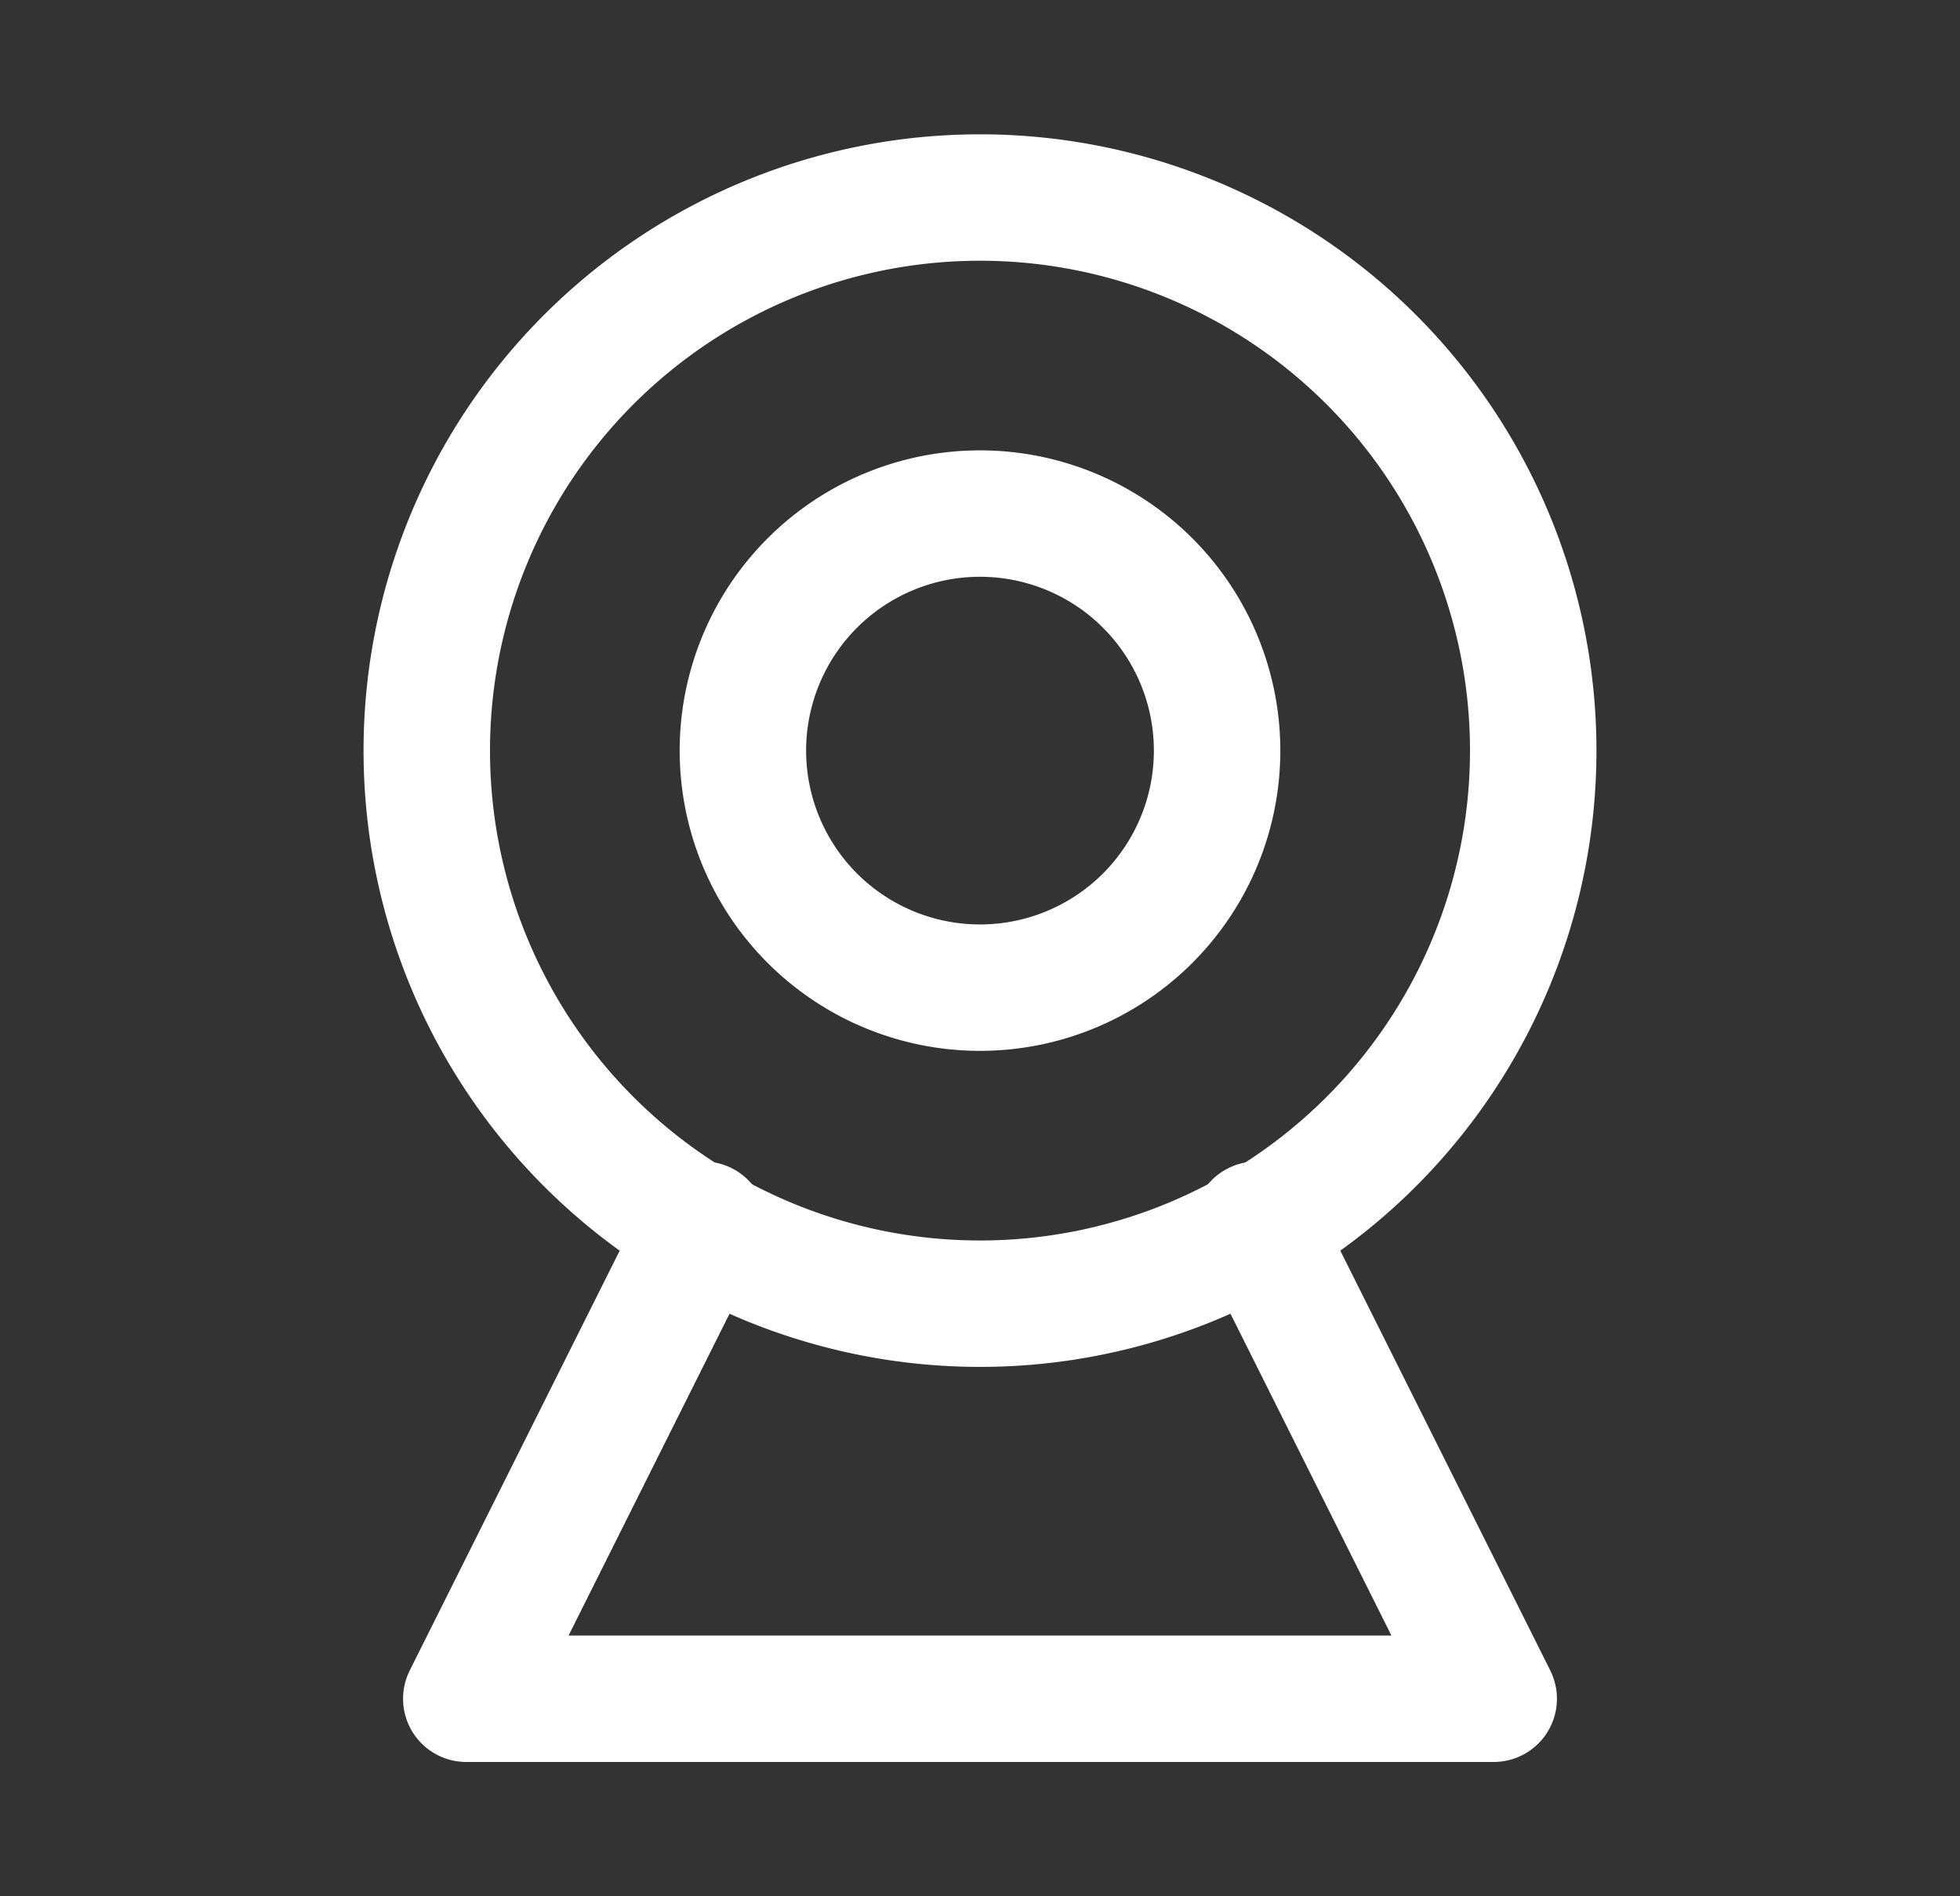<svg xmlns="http://www.w3.org/2000/svg" width="31" height="30" fill="none"><rect width="100%" height="100%" fill="#333333" stroke="none"/><path stroke="#fff" stroke-linecap="round" stroke-linejoin="round" stroke-width="2" d="M15.5 20.625a8.75 8.75 0 1 0 0-17.5 8.75 8.75 0 0 0 0 17.5z"/><path stroke="#fff" stroke-linecap="round" stroke-linejoin="round" stroke-width="2" d="M15.5 15.625a3.75 3.75 0 1 0 0-7.5 3.75 3.75 0 0 0 0 7.5zm-4.375 3.75-3.75 7.5h16.25l-3.75-7.5"/></svg>